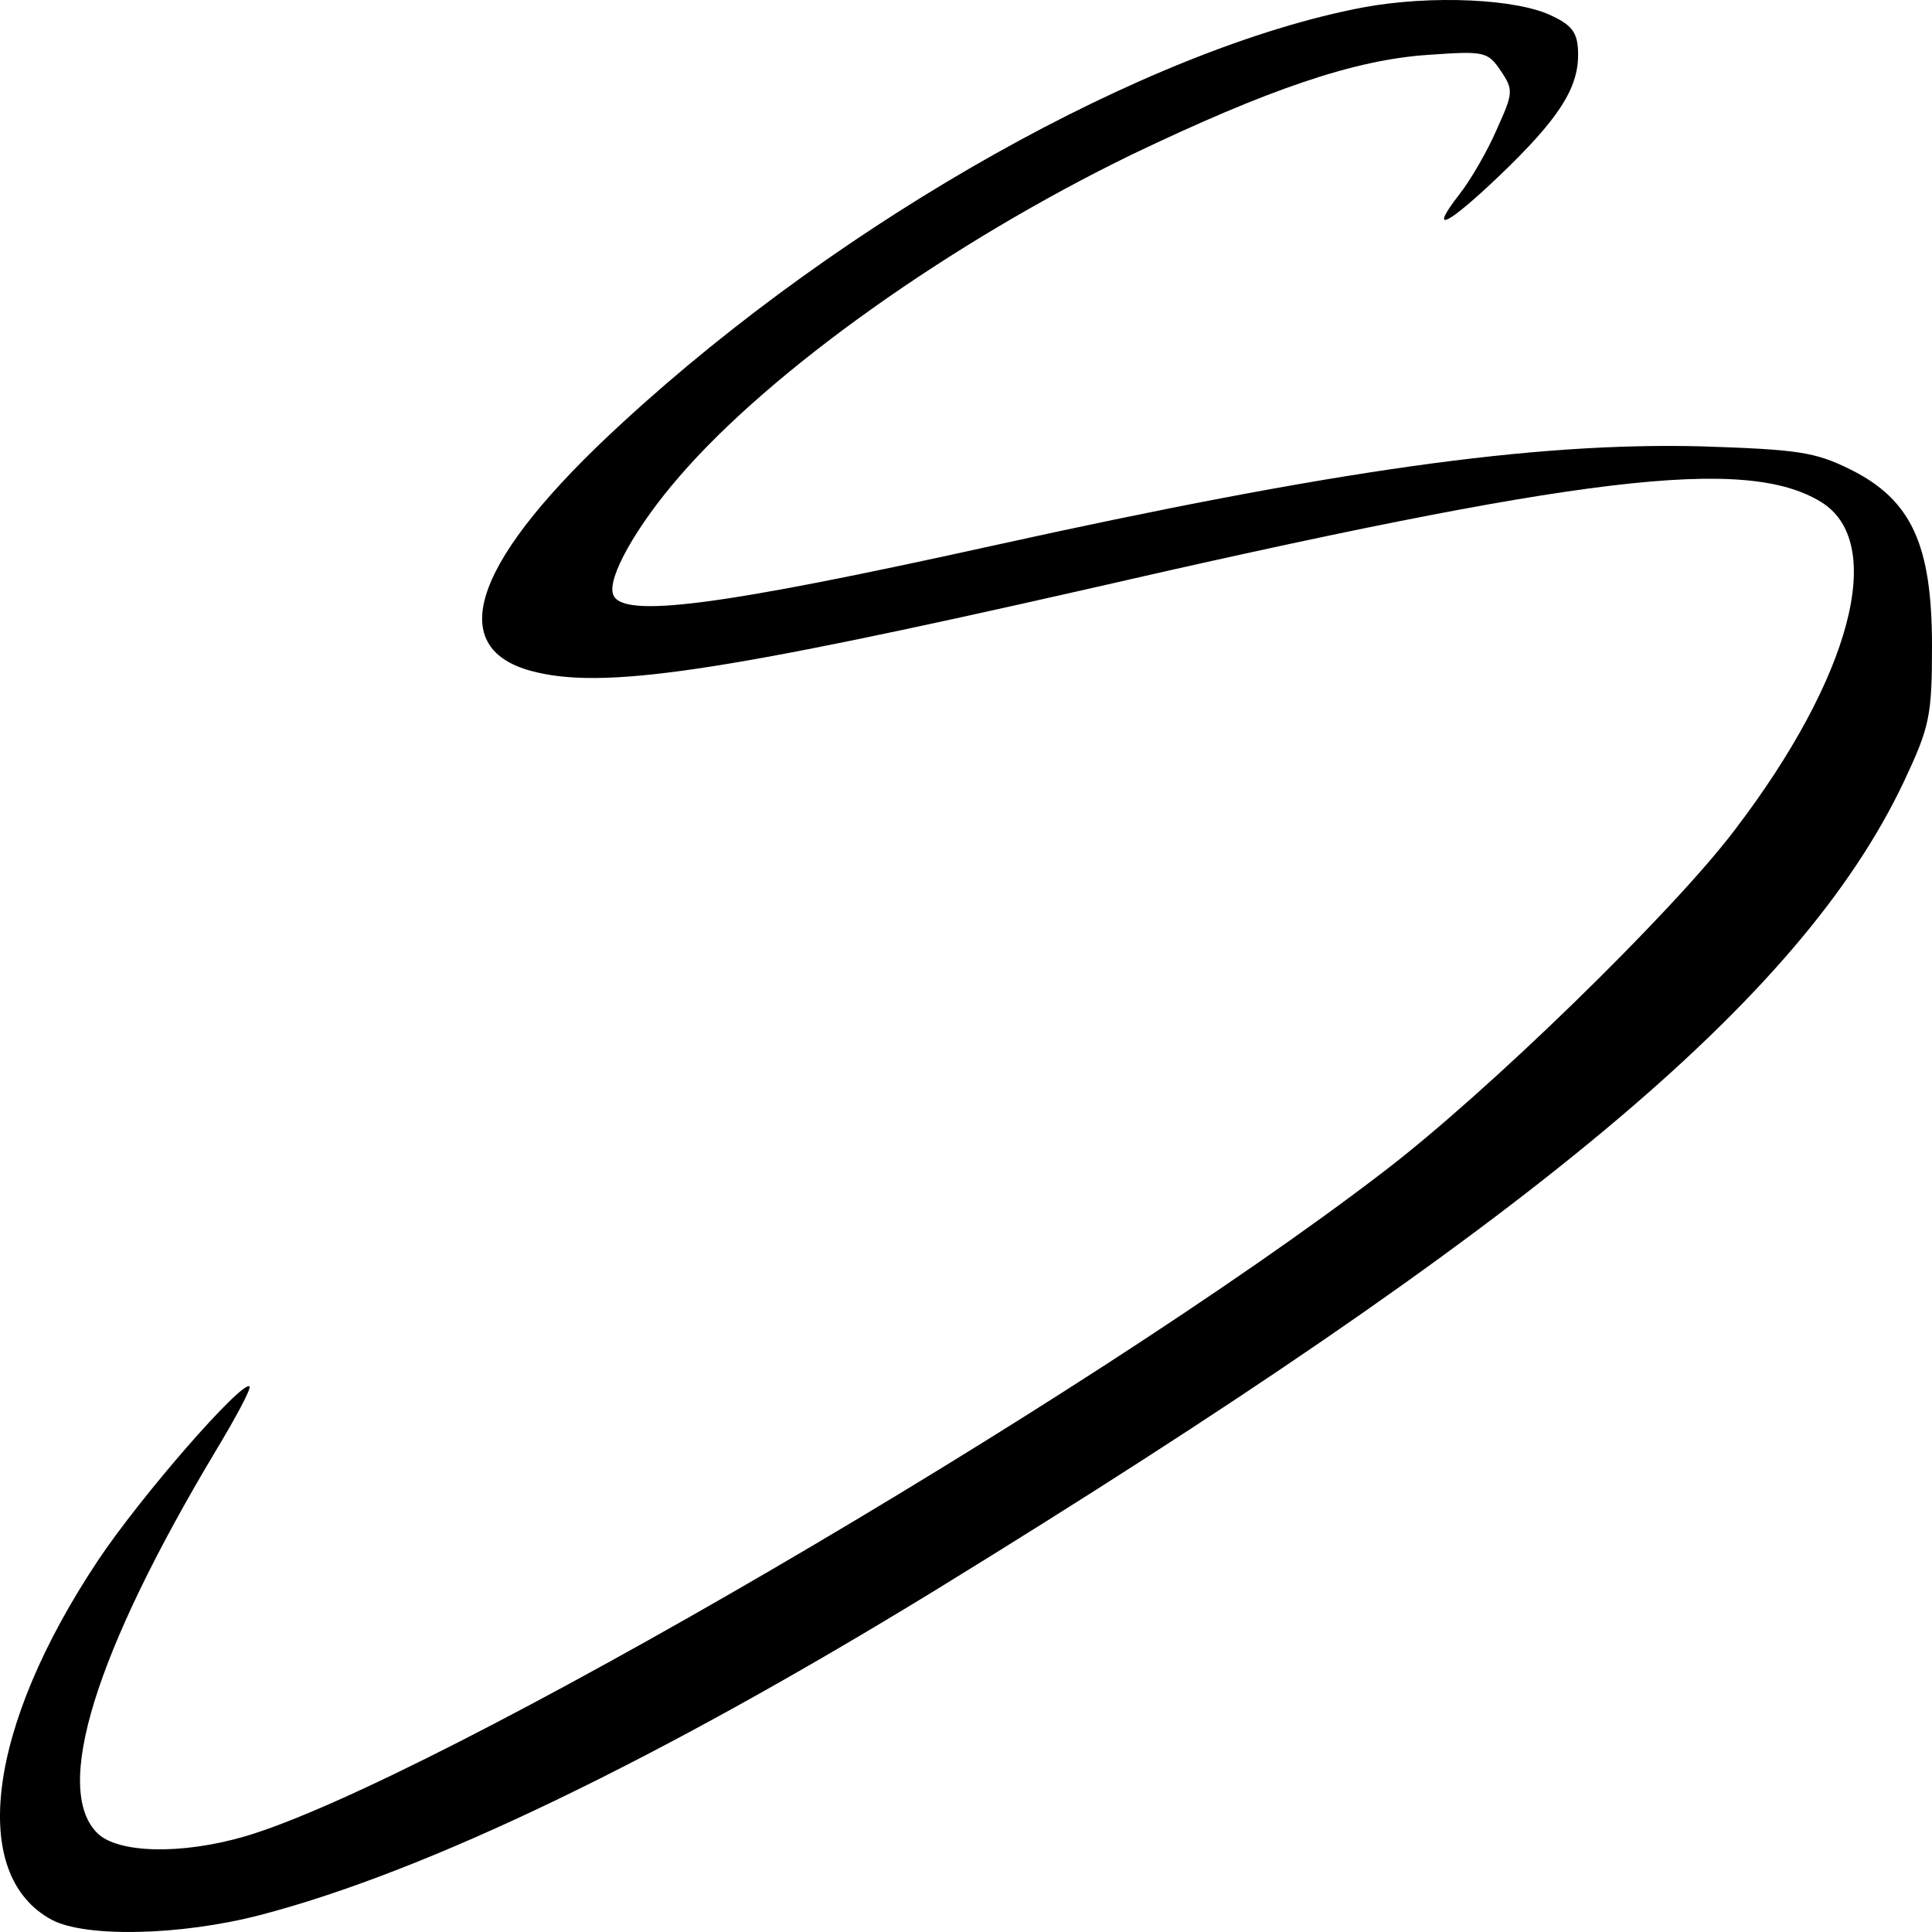 <?xml version="1.0" encoding="UTF-8"?> <svg xmlns="http://www.w3.org/2000/svg" width="120" height="120" viewBox="0 0 120 120" fill="none"><path d="M84.628 0.467C71.288 3.008 52.44 13.571 38.695 26.226C29.498 34.646 27.477 40.176 32.985 41.671C37.381 42.867 44.658 41.771 67.094 36.689C98.322 29.514 108.378 28.319 113.077 31.159C117.221 33.65 114.997 42.07 107.721 51.586C103.83 56.718 92.309 67.928 85.891 72.811C67.447 86.961 26.77 110.677 15.198 114.065C11.257 115.211 7.315 115.111 6.052 113.865C3.272 111.125 5.9 102.655 13.379 90.15C14.642 88.057 15.602 86.263 15.501 86.114C15.046 85.715 8.73 92.94 6.052 96.975C-0.77 107.239 -1.983 116.456 3.222 119.246C5.294 120.343 11.155 120.243 16.158 118.947C26.466 116.257 40.767 109.381 58.099 98.769C95.139 76 111.814 62.099 118.231 48.597C119.848 45.159 120 44.511 120 40.127C120 33.849 118.737 31.059 114.947 29.166C112.723 28.069 111.713 27.92 105.599 27.721C95.189 27.471 82.859 29.215 61.636 33.899C44.708 37.636 38.645 38.433 38.089 36.938C37.684 35.941 39.504 32.703 42.182 29.614C47.892 22.987 59.059 15.066 70.328 9.585C78.766 5.549 84.123 3.706 88.721 3.407C92.208 3.158 92.41 3.207 93.218 4.403C94.027 5.599 93.976 5.798 92.966 8.04C92.41 9.336 91.349 11.179 90.641 12.076C88.671 14.617 89.883 14.019 93.168 10.88C96.806 7.393 98.019 5.499 98.019 3.407C98.019 2.111 97.716 1.613 96.452 1.015C94.33 -0.081 88.873 -0.33 84.628 0.467Z" fill="black"></path></svg> 